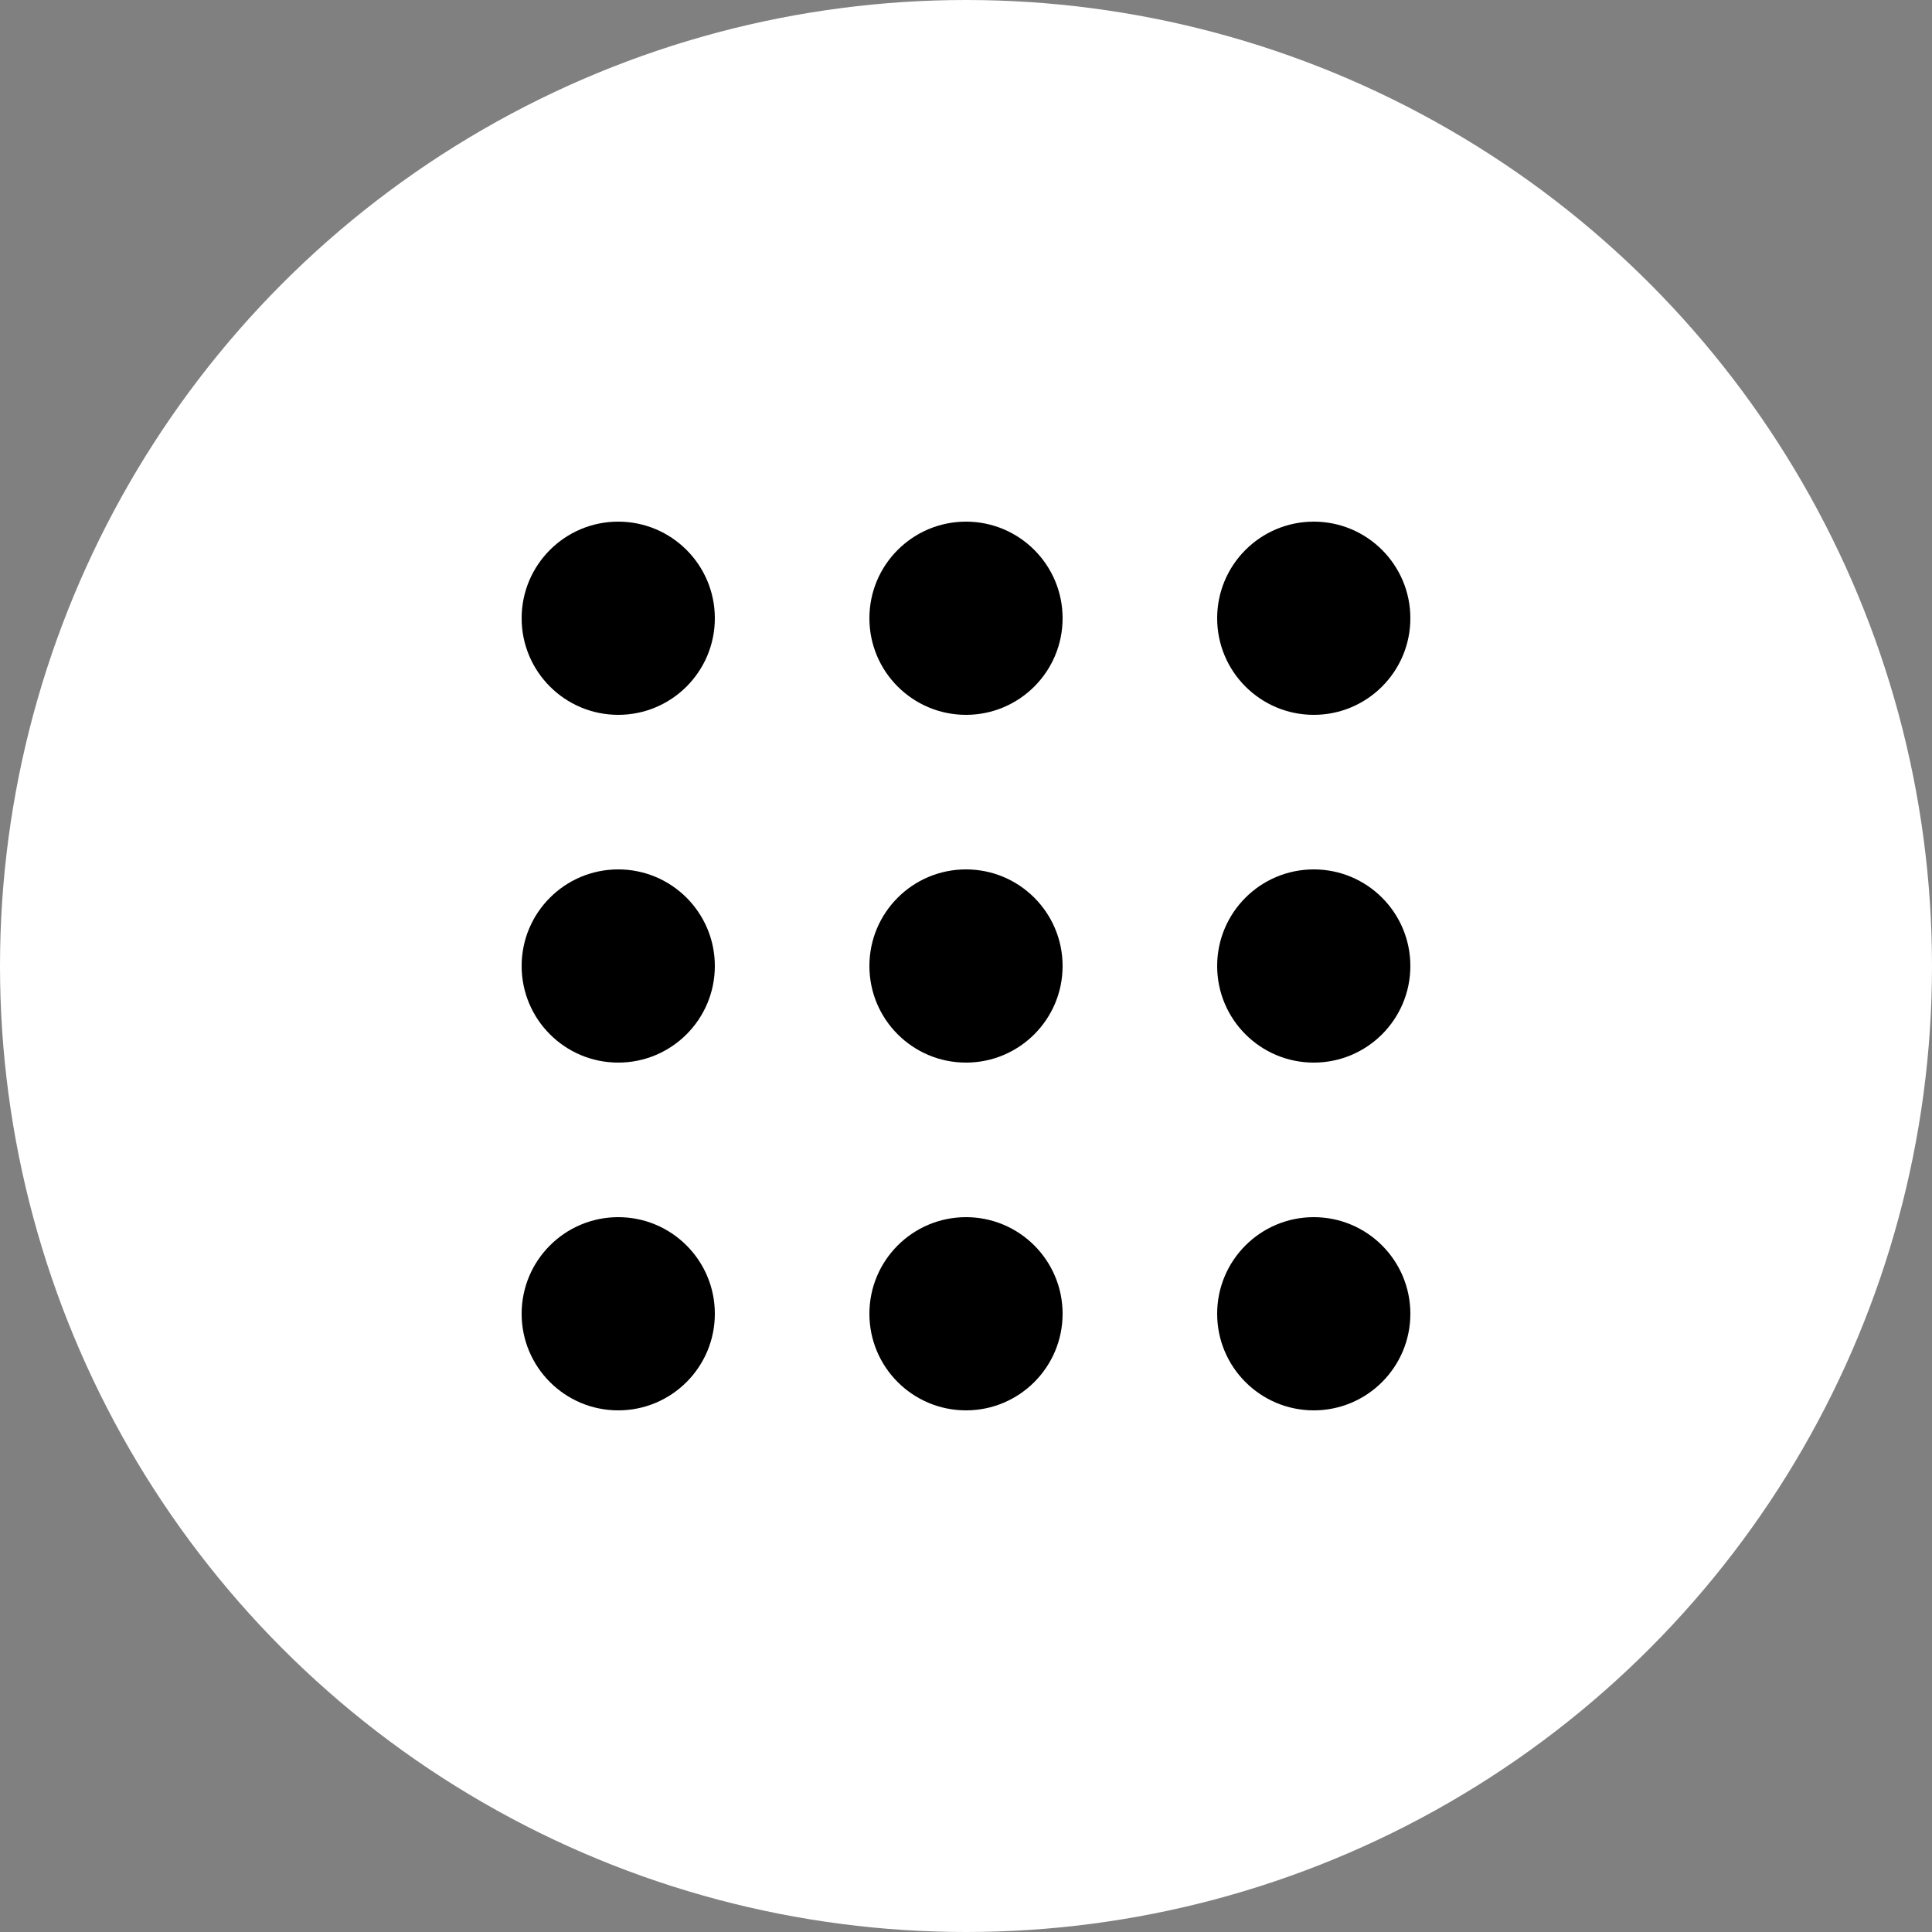 <?xml version="1.0" encoding="UTF-8"?> <svg xmlns="http://www.w3.org/2000/svg" width="300" height="300" viewBox="0 0 300 300" fill="none"><rect x="0" y="0" width="300" height="300" fill="#808080" stroke="none"/><circle cx="150" cy="150" r="150" fill="white"></circle><circle cx="96" cy="96" r="15" fill="black"></circle><circle cx="150" cy="96" r="15" fill="black"></circle><circle cx="204" cy="96" r="15" fill="black"></circle><circle cx="96" cy="150" r="15" fill="black"></circle><circle cx="150" cy="150" r="15" fill="black"></circle><circle cx="204" cy="150" r="15" fill="black"></circle><circle cx="96" cy="204" r="15" fill="black"></circle><circle cx="150" cy="204" r="15" fill="black"></circle><circle cx="204" cy="204" r="15" fill="black"></circle></svg> 